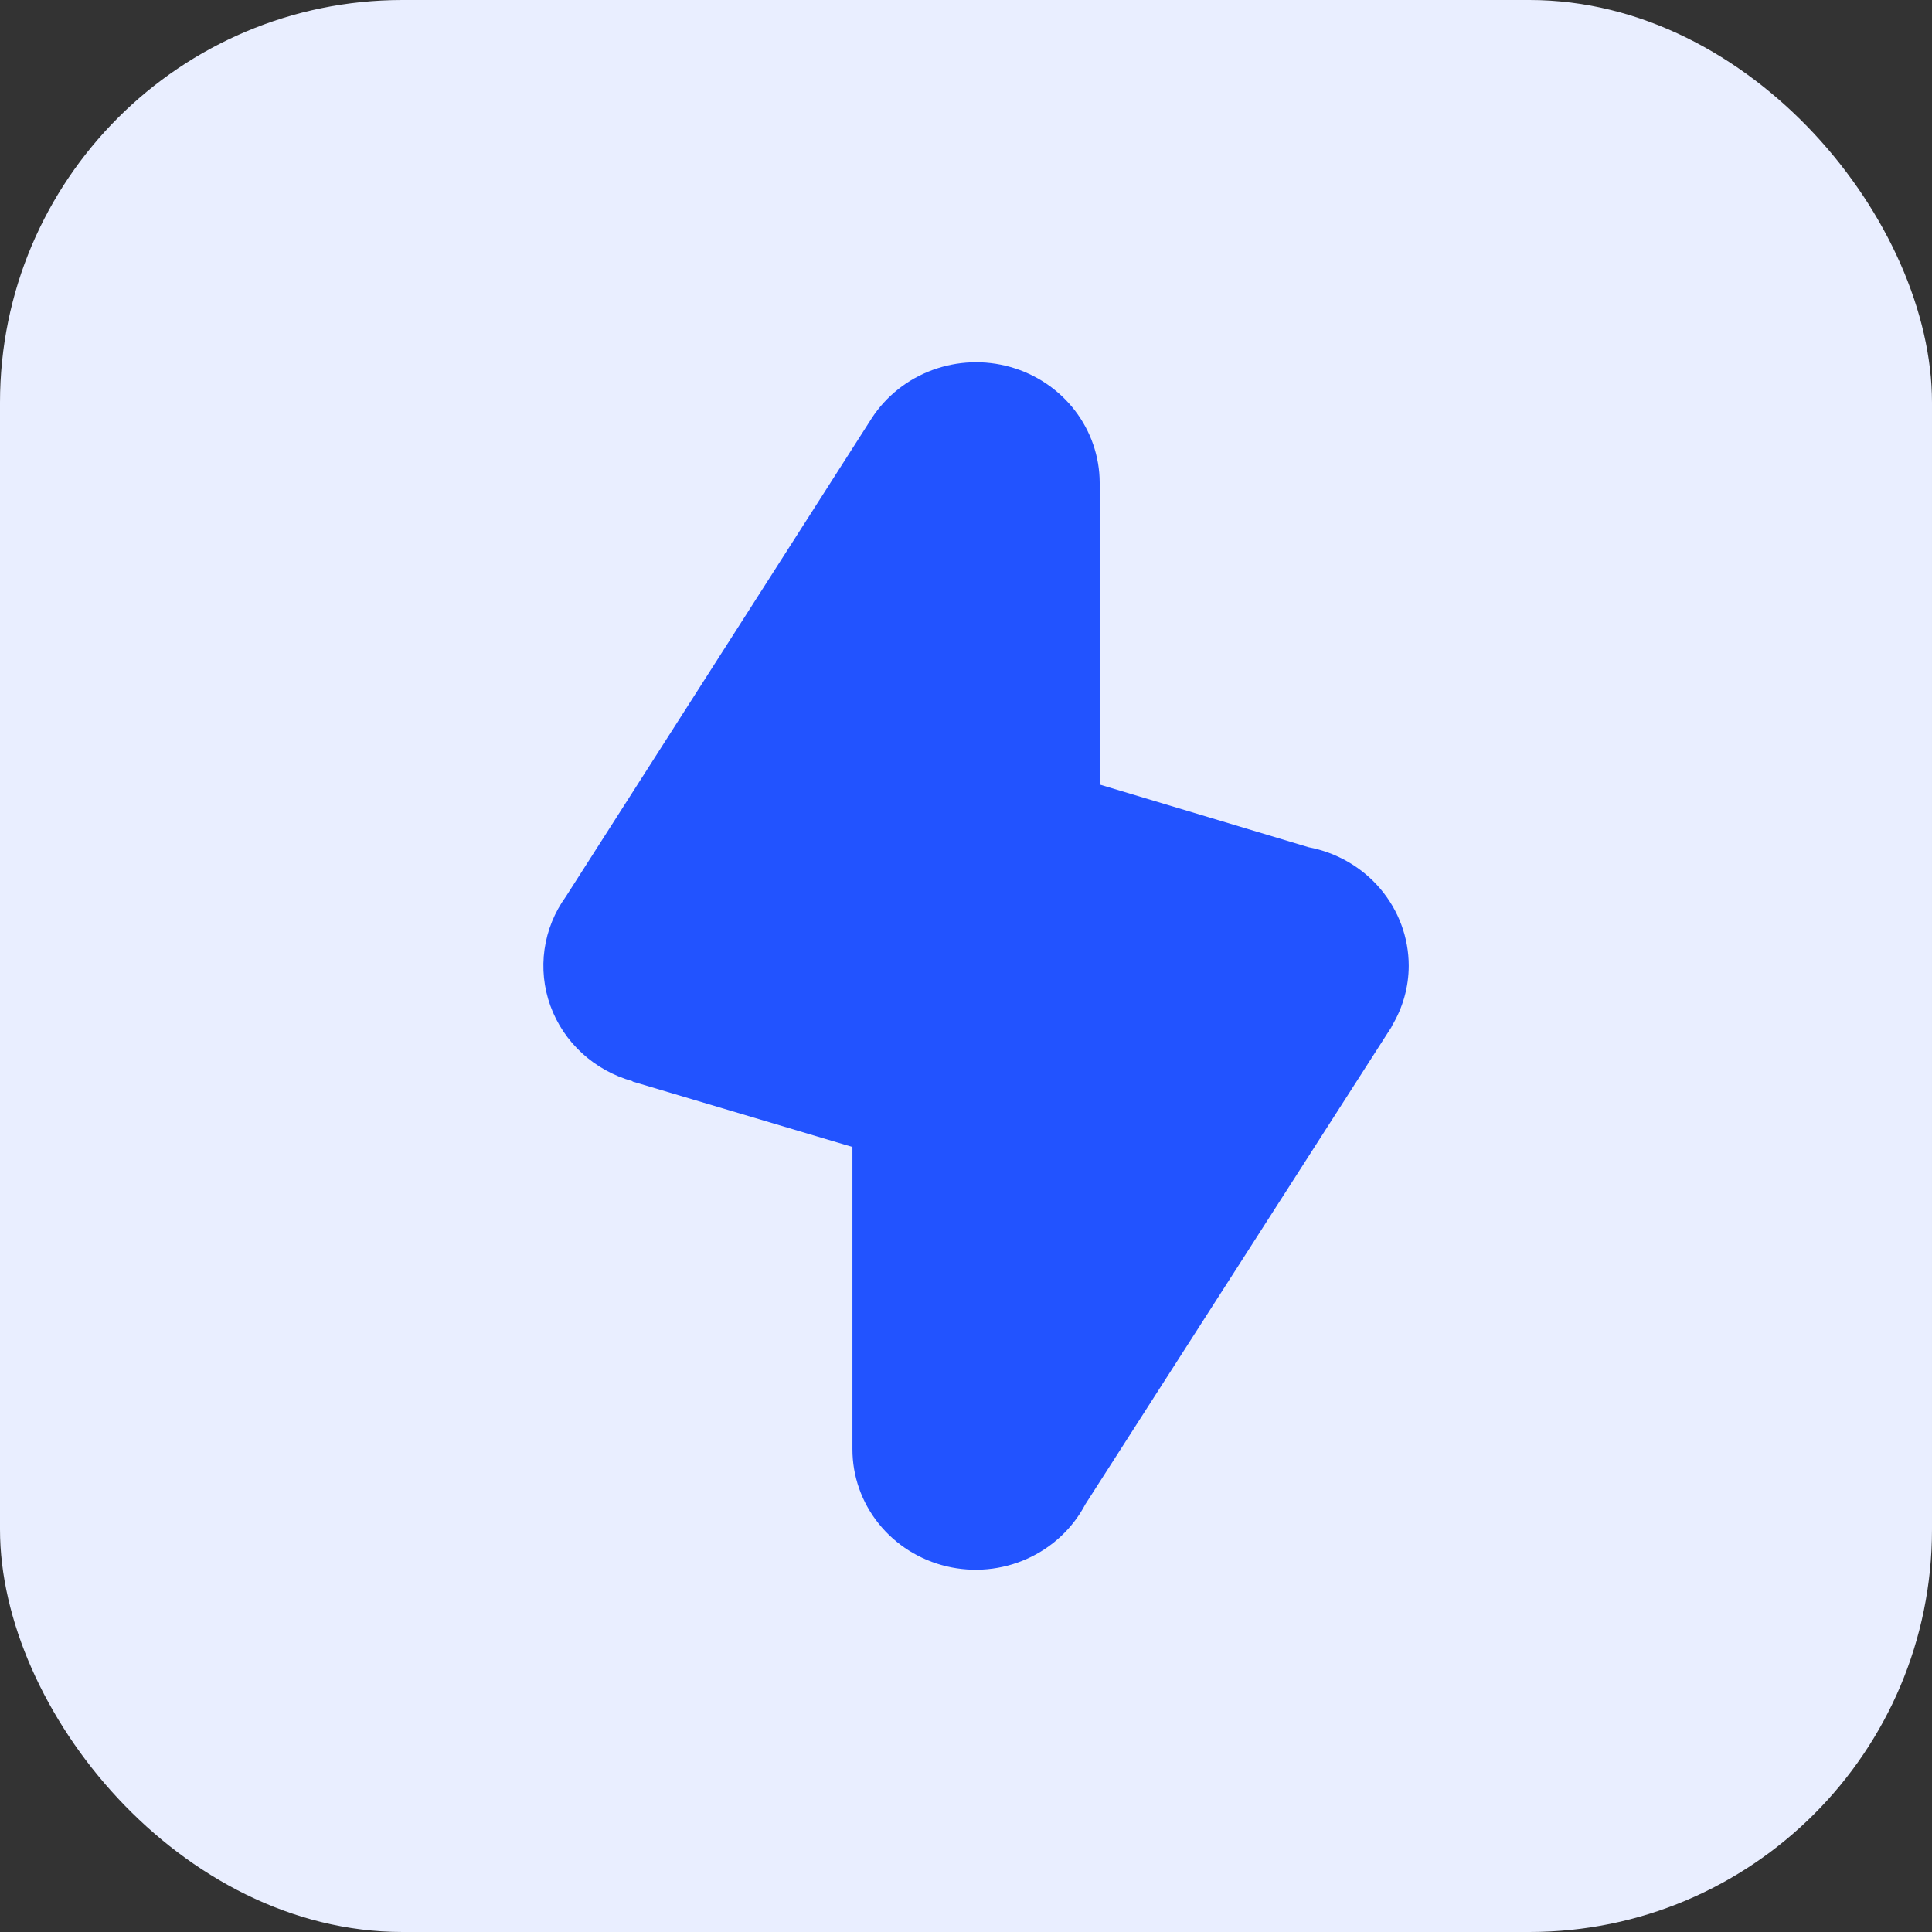 <svg width="96" height="96" viewBox="0 0 96 96" fill="none" xmlns="http://www.w3.org/2000/svg">
<rect x="0" y="0" width="96" height="96" fill="#333333" stroke="none"/>
<rect width="96" height="96" rx="20" fill="#E9EEFF"/>
<path d="M68.996 51.265L69.149 51.022V51.001C69.704 50.089 69.998 49.049 70 47.988C69.999 46.595 69.502 45.246 68.595 44.171C67.688 43.097 66.427 42.364 65.027 42.099L54.643 38.984V23.977C54.637 22.679 54.201 21.419 53.401 20.384C52.6 19.349 51.478 18.595 50.203 18.235C48.927 17.876 47.567 17.93 46.325 18.389C45.083 18.848 44.027 19.688 43.315 20.783V20.783L28.118 44.551C27.555 45.329 27.192 46.227 27.058 47.171C26.924 48.114 27.023 49.075 27.347 49.974C27.672 50.872 28.211 51.681 28.922 52.333C29.632 52.986 30.491 53.462 31.429 53.723V53.741L42.357 56.992V71.999C42.353 73.344 42.813 74.65 43.662 75.709C44.512 76.767 45.701 77.514 47.038 77.831C48.376 78.148 49.783 78.016 51.034 77.455C52.285 76.895 53.306 75.939 53.933 74.742L68.922 51.376C68.95 51.34 68.971 51.289 68.996 51.265Z" fill="#2253FF"/>
</svg>
